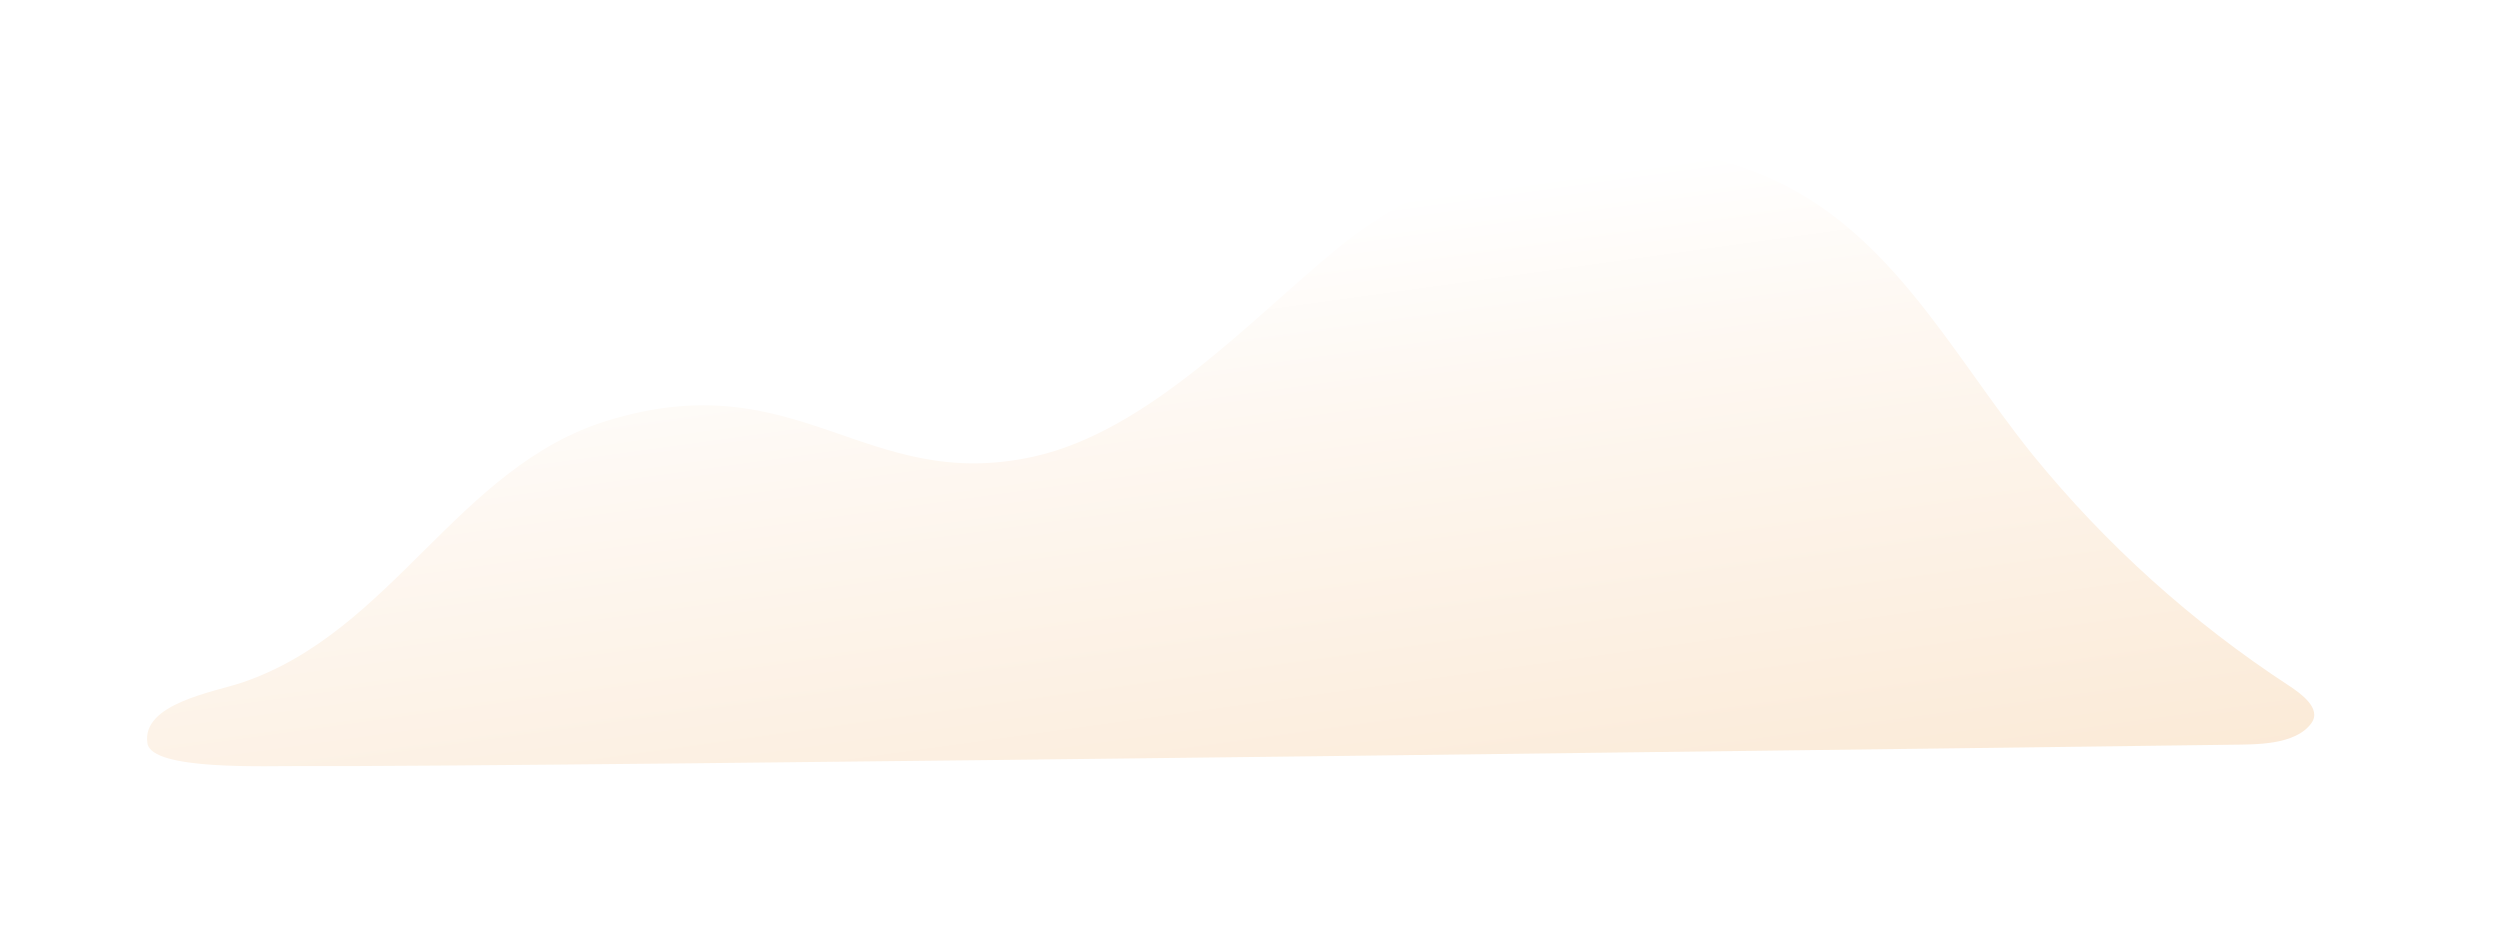 <svg width="323" height="123" viewBox="0 0 323 123" fill="none" xmlns="http://www.w3.org/2000/svg">
<g filter="url(#filter0_dd_272_7981)">
<path d="M264.638 60.777C253.7 47.221 245.726 30.445 228.173 24C210.2 17.4 189.494 22.1 174.842 34.062C163.793 43.081 150.466 57.706 135.52 61C113.72 65.805 105.212 48.728 80.448 56.359C61.117 62.315 52.729 83.539 33.363 90.159L33.329 90.171C29.619 91.424 20.236 92.915 21.05 98.044C21.612 101.593 36.533 100.937 41.128 100.975C67.242 101.157 285.828 98.275 290.281 98.219C293.381 98.179 298.564 98.298 300.627 95.435C302.01 93.516 299.206 91.573 297.79 90.625C285.264 82.448 274.081 72.379 264.638 60.777Z" fill="url(#paint0_linear_272_7981)"/>
</g>
<defs>
<filter id="filter0_dd_272_7981" x="0" y="-0.001" width="323" height="123.001" filterUnits="userSpaceOnUse" color-interpolation-filters="sRGB">
<feFlood flood-opacity="0" result="BackgroundImageFix"/>
<feColorMatrix in="SourceAlpha" type="matrix" values="0 0 0 0 0 0 0 0 0 0 0 0 0 0 0 0 0 0 127 0" result="hardAlpha"/>
<feOffset dx="4" dy="4"/>
<feGaussianBlur stdDeviation="9"/>
<feColorMatrix type="matrix" values="0 0 0 0 0.639 0 0 0 0 0.569 0 0 0 0 0.529 0 0 0 0.15 0"/>
<feBlend mode="normal" in2="BackgroundImageFix" result="effect1_dropShadow_272_7981"/>
<feColorMatrix in="SourceAlpha" type="matrix" values="0 0 0 0 0 0 0 0 0 0 0 0 0 0 0 0 0 0 127 0" result="hardAlpha"/>
<feOffset dx="-6" dy="-6"/>
<feGaussianBlur stdDeviation="7.5"/>
<feColorMatrix type="matrix" values="0 0 0 0 1 0 0 0 0 0.997 0 0 0 0 0.988 0 0 0 0.6 0"/>
<feBlend mode="normal" in2="effect1_dropShadow_272_7981" result="effect2_dropShadow_272_7981"/>
<feBlend mode="normal" in="SourceGraphic" in2="effect2_dropShadow_272_7981" result="shape"/>
</filter>
<linearGradient id="paint0_linear_272_7981" x1="165.854" y1="130.976" x2="152.081" y2="31.631" gradientUnits="userSpaceOnUse">
<stop stop-color="#FAE7D1"/>
<stop offset="0.758" stop-color="#FEF8F2"/>
<stop offset="1" stop-color="white"/>
</linearGradient>
</defs>
</svg>
